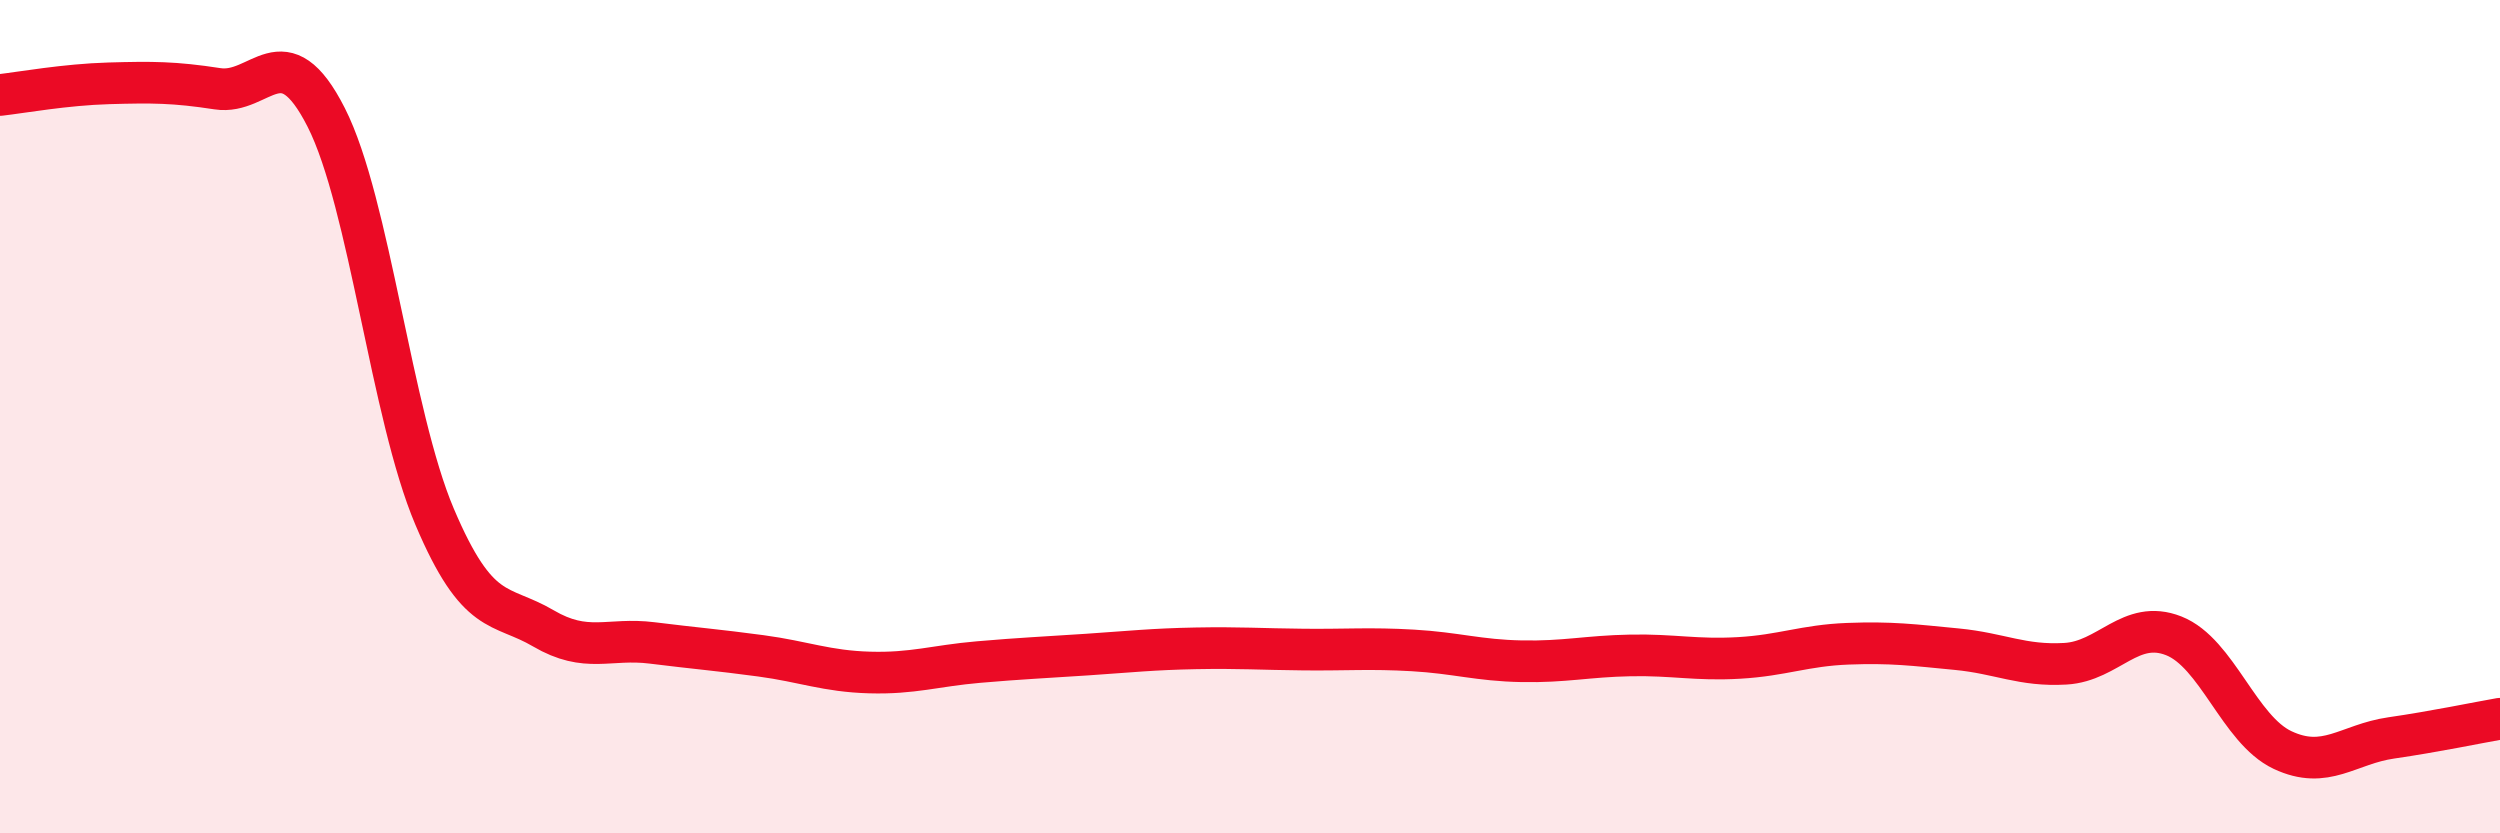 
    <svg width="60" height="20" viewBox="0 0 60 20" xmlns="http://www.w3.org/2000/svg">
      <path
        d="M 0,2.28 C 0.52,2.22 1.57,2.03 2.61,2 C 3.65,1.97 4.18,1.97 5.22,2.13 C 6.26,2.29 6.79,0.77 7.83,2.82 C 8.87,4.87 9.39,9.95 10.43,12.4 C 11.47,14.85 12,14.47 13.04,15.08 C 14.08,15.69 14.61,15.3 15.65,15.43 C 16.69,15.56 17.22,15.6 18.26,15.74 C 19.3,15.88 19.83,16.11 20.87,16.14 C 21.91,16.17 22.44,15.98 23.48,15.89 C 24.52,15.8 25.05,15.78 26.09,15.71 C 27.13,15.64 27.66,15.58 28.7,15.56 C 29.74,15.54 30.26,15.58 31.3,15.59 C 32.34,15.6 32.87,15.55 33.91,15.61 C 34.95,15.67 35.48,15.85 36.52,15.87 C 37.56,15.89 38.09,15.75 39.13,15.73 C 40.17,15.71 40.7,15.85 41.74,15.79 C 42.78,15.73 43.31,15.49 44.35,15.45 C 45.39,15.41 45.92,15.48 46.96,15.58 C 48,15.68 48.53,15.99 49.57,15.93 C 50.61,15.87 51.13,14.85 52.17,15.26 C 53.21,15.67 53.74,17.51 54.78,18 C 55.82,18.49 56.35,17.86 57.39,17.71 C 58.43,17.56 59.48,17.34 60,17.25L60 20L0 20Z"
        fill="#EB0A25"
        opacity="0.1"
        stroke-linecap="round"
        stroke-linejoin="round"
      />
      <path
        d="M 0,2.28 C 0.52,2.22 1.57,2.03 2.61,2 C 3.65,1.97 4.18,1.97 5.22,2.13 C 6.26,2.29 6.79,0.77 7.83,2.82 C 8.87,4.87 9.39,9.95 10.43,12.4 C 11.47,14.85 12,14.47 13.04,15.08 C 14.08,15.69 14.61,15.3 15.65,15.43 C 16.69,15.56 17.22,15.6 18.26,15.74 C 19.3,15.88 19.83,16.11 20.87,16.14 C 21.91,16.17 22.44,15.98 23.48,15.89 C 24.52,15.8 25.05,15.78 26.09,15.71 C 27.13,15.64 27.66,15.58 28.7,15.56 C 29.74,15.54 30.26,15.58 31.3,15.59 C 32.34,15.6 32.87,15.55 33.91,15.61 C 34.95,15.67 35.48,15.85 36.52,15.87 C 37.56,15.89 38.09,15.75 39.13,15.73 C 40.17,15.71 40.7,15.85 41.74,15.79 C 42.78,15.73 43.31,15.49 44.35,15.45 C 45.39,15.41 45.92,15.48 46.96,15.58 C 48,15.68 48.53,15.99 49.57,15.93 C 50.61,15.87 51.13,14.85 52.17,15.26 C 53.21,15.67 53.74,17.51 54.78,18 C 55.82,18.49 56.35,17.86 57.39,17.71 C 58.43,17.56 59.48,17.34 60,17.25"
        stroke="#EB0A25"
        stroke-width="1"
        fill="none"
        stroke-linecap="round"
        stroke-linejoin="round"
      />
    </svg>
  